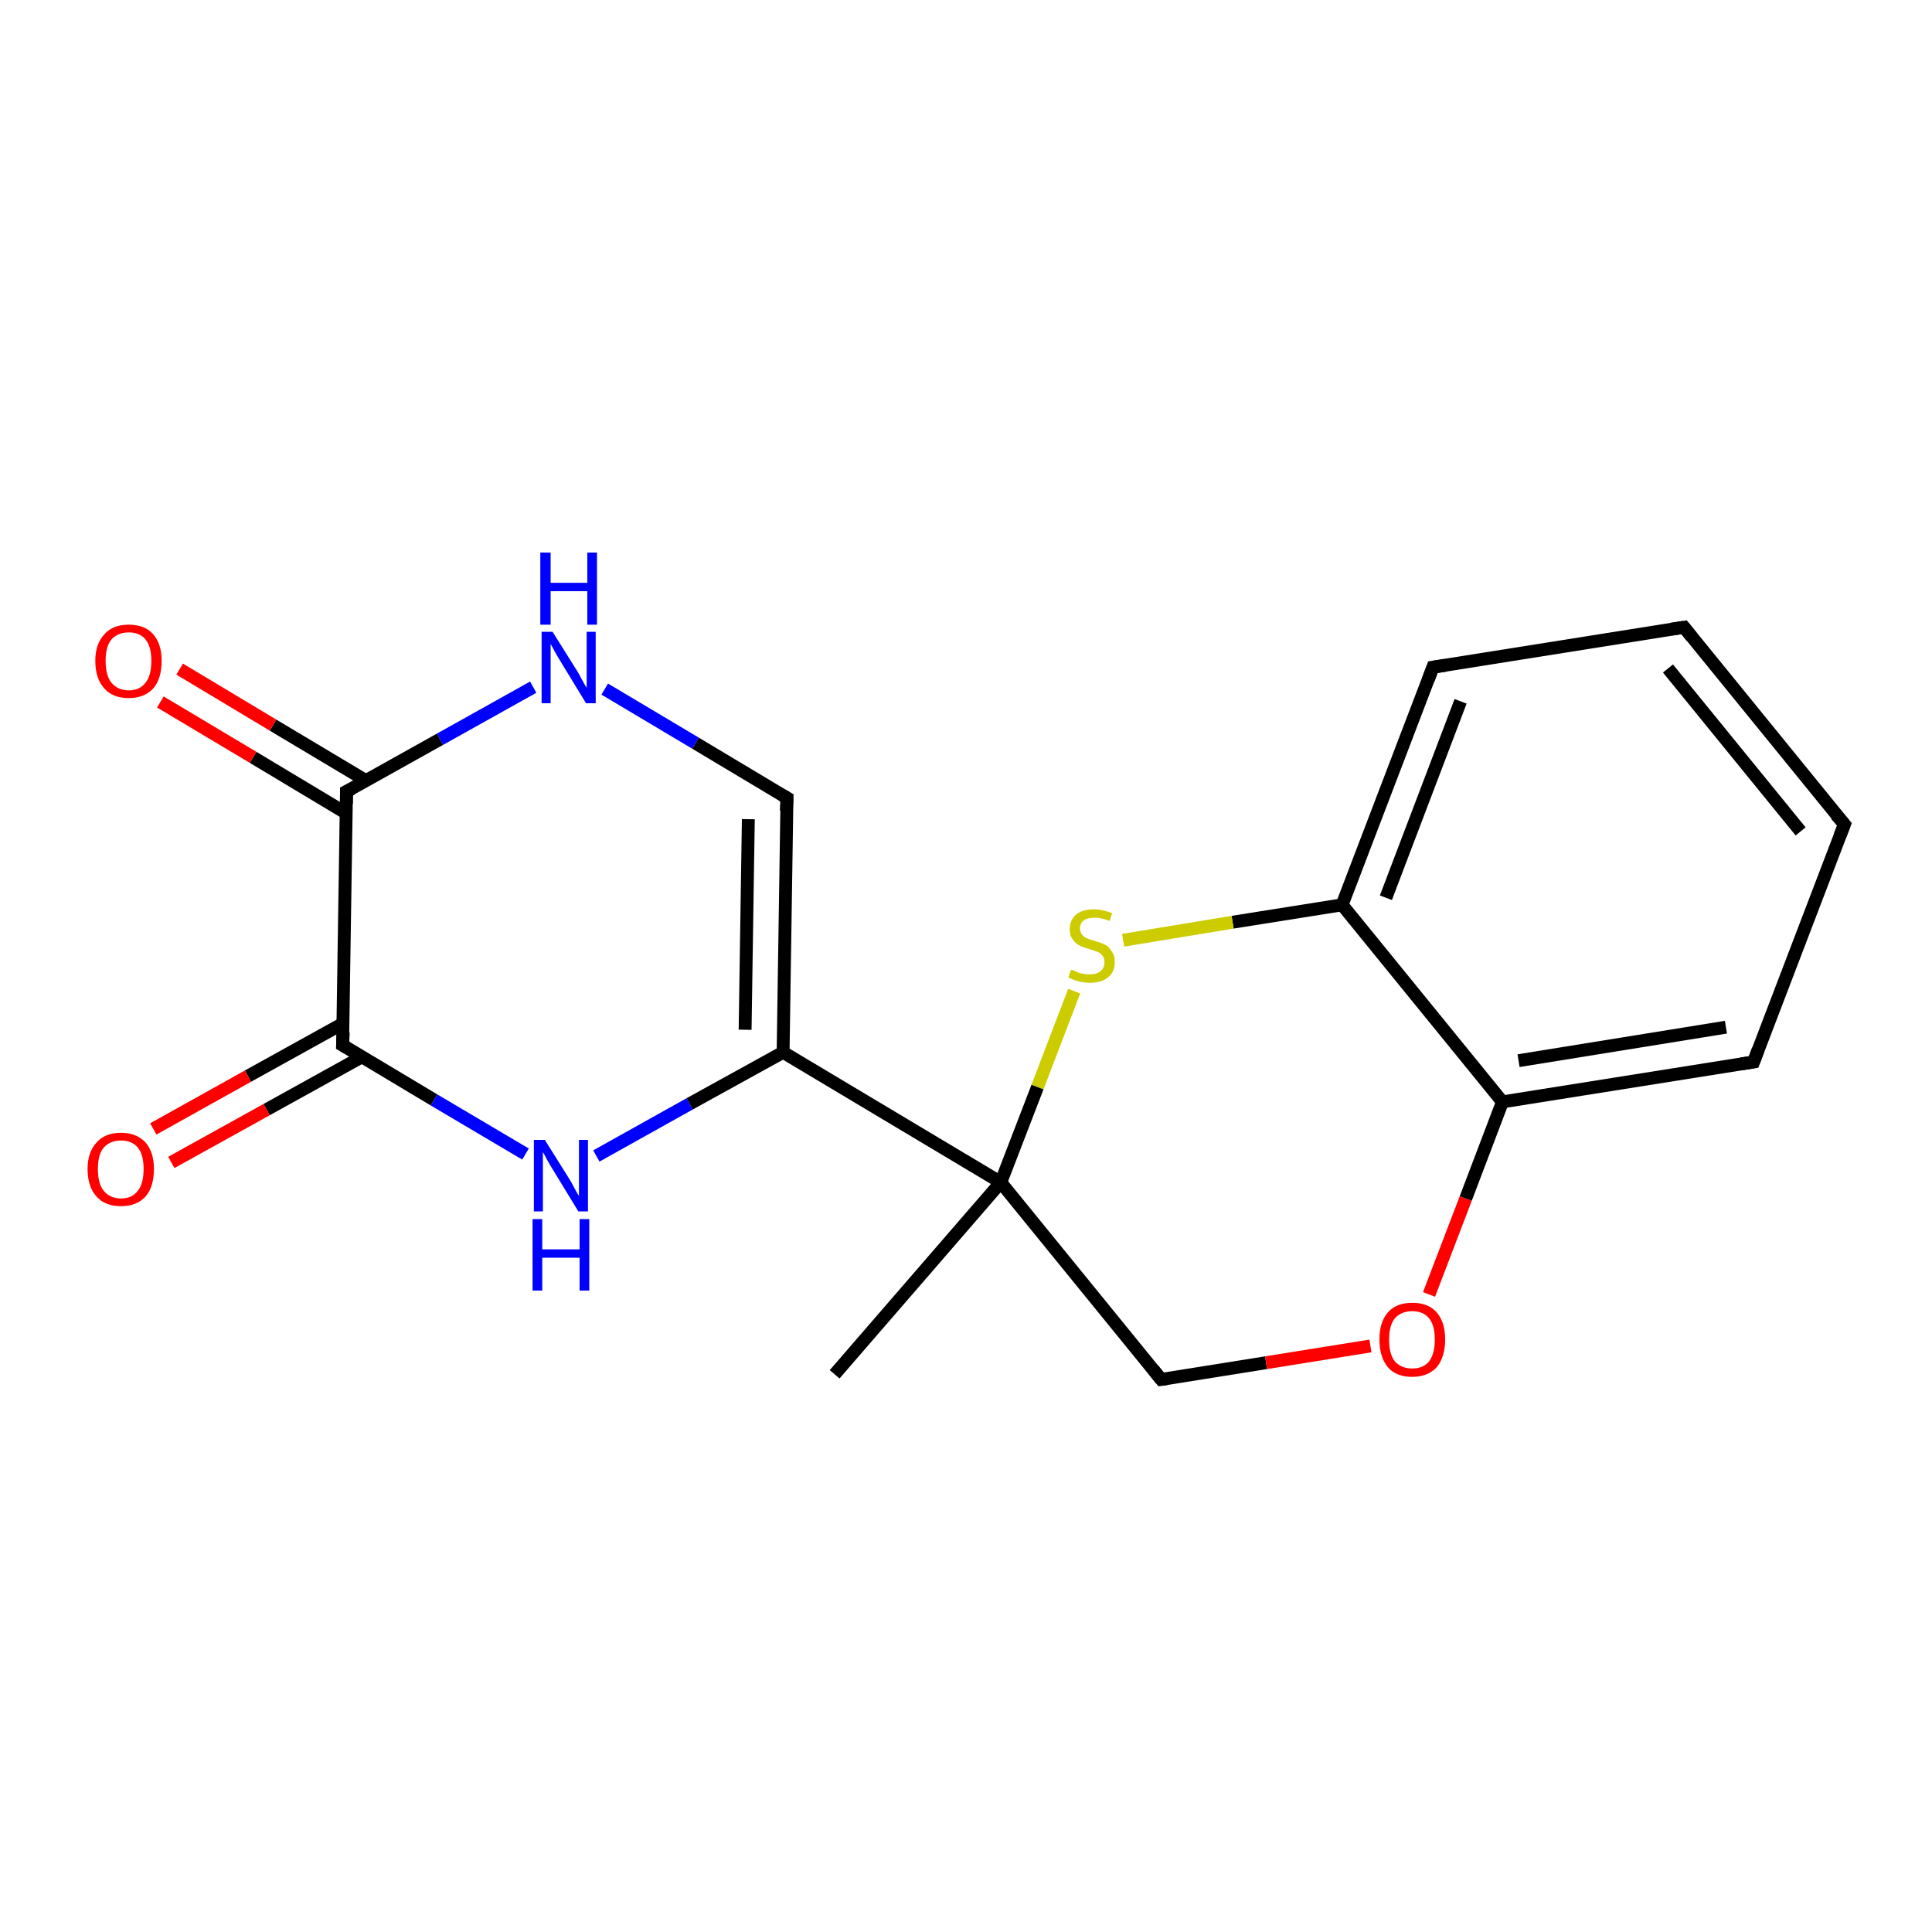 <?xml version='1.0' encoding='iso-8859-1'?>
<svg version='1.1' baseProfile='full'
              xmlns='http://www.w3.org/2000/svg'
                      xmlns:rdkit='http://www.rdkit.org/xml'
                      xmlns:xlink='http://www.w3.org/1999/xlink'
                  xml:space='preserve'
width='300px' height='300px' viewBox='0 0 300 300'>
<!-- END OF HEADER -->
<rect style='opacity:1.0;fill:#FFFFFF;stroke:none' width='300.0' height='300.0' x='0.0' y='0.0'> </rect>
<path class='bond-0 atom-0 atom-1' d='M 129.6,213.4 L 155.4,183.6' style='fill:none;fill-rule:evenodd;stroke:#000000;stroke-width:2.0px;stroke-linecap:butt;stroke-linejoin:miter;stroke-opacity:1' />
<path class='bond-1 atom-1 atom-2' d='M 155.4,183.6 L 180.3,214.2' style='fill:none;fill-rule:evenodd;stroke:#000000;stroke-width:2.0px;stroke-linecap:butt;stroke-linejoin:miter;stroke-opacity:1' />
<path class='bond-2 atom-2 atom-3' d='M 180.3,214.2 L 196.6,211.6' style='fill:none;fill-rule:evenodd;stroke:#000000;stroke-width:2.0px;stroke-linecap:butt;stroke-linejoin:miter;stroke-opacity:1' />
<path class='bond-2 atom-2 atom-3' d='M 196.6,211.6 L 212.8,209.0' style='fill:none;fill-rule:evenodd;stroke:#FF0000;stroke-width:2.0px;stroke-linecap:butt;stroke-linejoin:miter;stroke-opacity:1' />
<path class='bond-3 atom-3 atom-4' d='M 221.9,201.0 L 227.6,186.1' style='fill:none;fill-rule:evenodd;stroke:#FF0000;stroke-width:2.0px;stroke-linecap:butt;stroke-linejoin:miter;stroke-opacity:1' />
<path class='bond-3 atom-3 atom-4' d='M 227.6,186.1 L 233.3,171.1' style='fill:none;fill-rule:evenodd;stroke:#000000;stroke-width:2.0px;stroke-linecap:butt;stroke-linejoin:miter;stroke-opacity:1' />
<path class='bond-4 atom-4 atom-5' d='M 233.3,171.1 L 272.3,164.9' style='fill:none;fill-rule:evenodd;stroke:#000000;stroke-width:2.0px;stroke-linecap:butt;stroke-linejoin:miter;stroke-opacity:1' />
<path class='bond-4 atom-4 atom-5' d='M 235.8,164.7 L 268.0,159.5' style='fill:none;fill-rule:evenodd;stroke:#000000;stroke-width:2.0px;stroke-linecap:butt;stroke-linejoin:miter;stroke-opacity:1' />
<path class='bond-5 atom-5 atom-6' d='M 272.3,164.9 L 286.4,128.0' style='fill:none;fill-rule:evenodd;stroke:#000000;stroke-width:2.0px;stroke-linecap:butt;stroke-linejoin:miter;stroke-opacity:1' />
<path class='bond-6 atom-6 atom-7' d='M 286.4,128.0 L 261.5,97.4' style='fill:none;fill-rule:evenodd;stroke:#000000;stroke-width:2.0px;stroke-linecap:butt;stroke-linejoin:miter;stroke-opacity:1' />
<path class='bond-6 atom-6 atom-7' d='M 279.6,129.1 L 259.0,103.8' style='fill:none;fill-rule:evenodd;stroke:#000000;stroke-width:2.0px;stroke-linecap:butt;stroke-linejoin:miter;stroke-opacity:1' />
<path class='bond-7 atom-7 atom-8' d='M 261.5,97.4 L 222.5,103.6' style='fill:none;fill-rule:evenodd;stroke:#000000;stroke-width:2.0px;stroke-linecap:butt;stroke-linejoin:miter;stroke-opacity:1' />
<path class='bond-8 atom-8 atom-9' d='M 222.5,103.6 L 208.4,140.5' style='fill:none;fill-rule:evenodd;stroke:#000000;stroke-width:2.0px;stroke-linecap:butt;stroke-linejoin:miter;stroke-opacity:1' />
<path class='bond-8 atom-8 atom-9' d='M 226.8,108.9 L 215.2,139.4' style='fill:none;fill-rule:evenodd;stroke:#000000;stroke-width:2.0px;stroke-linecap:butt;stroke-linejoin:miter;stroke-opacity:1' />
<path class='bond-9 atom-9 atom-10' d='M 208.4,140.5 L 191.4,143.2' style='fill:none;fill-rule:evenodd;stroke:#000000;stroke-width:2.0px;stroke-linecap:butt;stroke-linejoin:miter;stroke-opacity:1' />
<path class='bond-9 atom-9 atom-10' d='M 191.4,143.2 L 174.4,146.0' style='fill:none;fill-rule:evenodd;stroke:#CCCC00;stroke-width:2.0px;stroke-linecap:butt;stroke-linejoin:miter;stroke-opacity:1' />
<path class='bond-10 atom-1 atom-11' d='M 155.4,183.6 L 121.6,163.4' style='fill:none;fill-rule:evenodd;stroke:#000000;stroke-width:2.0px;stroke-linecap:butt;stroke-linejoin:miter;stroke-opacity:1' />
<path class='bond-11 atom-11 atom-12' d='M 121.6,163.4 L 122.2,123.9' style='fill:none;fill-rule:evenodd;stroke:#000000;stroke-width:2.0px;stroke-linecap:butt;stroke-linejoin:miter;stroke-opacity:1' />
<path class='bond-11 atom-11 atom-12' d='M 115.7,159.9 L 116.2,127.2' style='fill:none;fill-rule:evenodd;stroke:#000000;stroke-width:2.0px;stroke-linecap:butt;stroke-linejoin:miter;stroke-opacity:1' />
<path class='bond-12 atom-12 atom-13' d='M 122.2,123.9 L 108.0,115.4' style='fill:none;fill-rule:evenodd;stroke:#000000;stroke-width:2.0px;stroke-linecap:butt;stroke-linejoin:miter;stroke-opacity:1' />
<path class='bond-12 atom-12 atom-13' d='M 108.0,115.4 L 93.9,107.0' style='fill:none;fill-rule:evenodd;stroke:#0000FF;stroke-width:2.0px;stroke-linecap:butt;stroke-linejoin:miter;stroke-opacity:1' />
<path class='bond-13 atom-13 atom-14' d='M 82.8,106.7 L 68.3,114.8' style='fill:none;fill-rule:evenodd;stroke:#0000FF;stroke-width:2.0px;stroke-linecap:butt;stroke-linejoin:miter;stroke-opacity:1' />
<path class='bond-13 atom-13 atom-14' d='M 68.3,114.8 L 53.8,122.9' style='fill:none;fill-rule:evenodd;stroke:#000000;stroke-width:2.0px;stroke-linecap:butt;stroke-linejoin:miter;stroke-opacity:1' />
<path class='bond-14 atom-14 atom-15' d='M 56.8,121.2 L 42.4,112.6' style='fill:none;fill-rule:evenodd;stroke:#000000;stroke-width:2.0px;stroke-linecap:butt;stroke-linejoin:miter;stroke-opacity:1' />
<path class='bond-14 atom-14 atom-15' d='M 42.4,112.6 L 27.9,103.9' style='fill:none;fill-rule:evenodd;stroke:#FF0000;stroke-width:2.0px;stroke-linecap:butt;stroke-linejoin:miter;stroke-opacity:1' />
<path class='bond-14 atom-14 atom-15' d='M 53.8,126.3 L 39.3,117.6' style='fill:none;fill-rule:evenodd;stroke:#000000;stroke-width:2.0px;stroke-linecap:butt;stroke-linejoin:miter;stroke-opacity:1' />
<path class='bond-14 atom-14 atom-15' d='M 39.3,117.6 L 24.9,109.0' style='fill:none;fill-rule:evenodd;stroke:#FF0000;stroke-width:2.0px;stroke-linecap:butt;stroke-linejoin:miter;stroke-opacity:1' />
<path class='bond-15 atom-14 atom-16' d='M 53.8,122.9 L 53.2,162.3' style='fill:none;fill-rule:evenodd;stroke:#000000;stroke-width:2.0px;stroke-linecap:butt;stroke-linejoin:miter;stroke-opacity:1' />
<path class='bond-16 atom-16 atom-17' d='M 53.3,158.9 L 38.5,167.1' style='fill:none;fill-rule:evenodd;stroke:#000000;stroke-width:2.0px;stroke-linecap:butt;stroke-linejoin:miter;stroke-opacity:1' />
<path class='bond-16 atom-16 atom-17' d='M 38.5,167.1 L 23.8,175.3' style='fill:none;fill-rule:evenodd;stroke:#FF0000;stroke-width:2.0px;stroke-linecap:butt;stroke-linejoin:miter;stroke-opacity:1' />
<path class='bond-16 atom-16 atom-17' d='M 56.2,164.1 L 41.4,172.3' style='fill:none;fill-rule:evenodd;stroke:#000000;stroke-width:2.0px;stroke-linecap:butt;stroke-linejoin:miter;stroke-opacity:1' />
<path class='bond-16 atom-16 atom-17' d='M 41.4,172.3 L 26.6,180.5' style='fill:none;fill-rule:evenodd;stroke:#FF0000;stroke-width:2.0px;stroke-linecap:butt;stroke-linejoin:miter;stroke-opacity:1' />
<path class='bond-17 atom-16 atom-18' d='M 53.2,162.3 L 67.4,170.8' style='fill:none;fill-rule:evenodd;stroke:#000000;stroke-width:2.0px;stroke-linecap:butt;stroke-linejoin:miter;stroke-opacity:1' />
<path class='bond-17 atom-16 atom-18' d='M 67.4,170.8 L 81.6,179.2' style='fill:none;fill-rule:evenodd;stroke:#0000FF;stroke-width:2.0px;stroke-linecap:butt;stroke-linejoin:miter;stroke-opacity:1' />
<path class='bond-18 atom-10 atom-1' d='M 166.8,153.9 L 161.1,168.8' style='fill:none;fill-rule:evenodd;stroke:#CCCC00;stroke-width:2.0px;stroke-linecap:butt;stroke-linejoin:miter;stroke-opacity:1' />
<path class='bond-18 atom-10 atom-1' d='M 161.1,168.8 L 155.4,183.6' style='fill:none;fill-rule:evenodd;stroke:#000000;stroke-width:2.0px;stroke-linecap:butt;stroke-linejoin:miter;stroke-opacity:1' />
<path class='bond-19 atom-18 atom-11' d='M 92.6,179.5 L 107.1,171.4' style='fill:none;fill-rule:evenodd;stroke:#0000FF;stroke-width:2.0px;stroke-linecap:butt;stroke-linejoin:miter;stroke-opacity:1' />
<path class='bond-19 atom-18 atom-11' d='M 107.1,171.4 L 121.6,163.4' style='fill:none;fill-rule:evenodd;stroke:#000000;stroke-width:2.0px;stroke-linecap:butt;stroke-linejoin:miter;stroke-opacity:1' />
<path class='bond-20 atom-9 atom-4' d='M 208.4,140.5 L 233.3,171.1' style='fill:none;fill-rule:evenodd;stroke:#000000;stroke-width:2.0px;stroke-linecap:butt;stroke-linejoin:miter;stroke-opacity:1' />
<path d='M 179.1,212.7 L 180.3,214.2 L 181.1,214.1' style='fill:none;stroke:#000000;stroke-width:2.0px;stroke-linecap:butt;stroke-linejoin:miter;stroke-opacity:1;' />
<path d='M 270.4,165.2 L 272.3,164.9 L 273.0,163.0' style='fill:none;stroke:#000000;stroke-width:2.0px;stroke-linecap:butt;stroke-linejoin:miter;stroke-opacity:1;' />
<path d='M 285.7,129.8 L 286.4,128.0 L 285.1,126.5' style='fill:none;stroke:#000000;stroke-width:2.0px;stroke-linecap:butt;stroke-linejoin:miter;stroke-opacity:1;' />
<path d='M 262.7,98.9 L 261.5,97.4 L 259.5,97.7' style='fill:none;stroke:#000000;stroke-width:2.0px;stroke-linecap:butt;stroke-linejoin:miter;stroke-opacity:1;' />
<path d='M 224.5,103.3 L 222.5,103.6 L 221.8,105.5' style='fill:none;stroke:#000000;stroke-width:2.0px;stroke-linecap:butt;stroke-linejoin:miter;stroke-opacity:1;' />
<path d='M 122.1,125.9 L 122.2,123.9 L 121.5,123.5' style='fill:none;stroke:#000000;stroke-width:2.0px;stroke-linecap:butt;stroke-linejoin:miter;stroke-opacity:1;' />
<path d='M 54.6,122.5 L 53.8,122.9 L 53.8,124.8' style='fill:none;stroke:#000000;stroke-width:2.0px;stroke-linecap:butt;stroke-linejoin:miter;stroke-opacity:1;' />
<path d='M 53.3,160.3 L 53.2,162.3 L 53.9,162.7' style='fill:none;stroke:#000000;stroke-width:2.0px;stroke-linecap:butt;stroke-linejoin:miter;stroke-opacity:1;' />
<path class='atom-3' d='M 214.2 208.0
Q 214.2 205.3, 215.5 203.8
Q 216.8 202.3, 219.3 202.3
Q 221.8 202.3, 223.1 203.8
Q 224.4 205.3, 224.4 208.0
Q 224.4 210.7, 223.1 212.3
Q 221.7 213.8, 219.3 213.8
Q 216.8 213.8, 215.5 212.3
Q 214.2 210.7, 214.2 208.0
M 219.3 212.5
Q 221.0 212.5, 221.9 211.4
Q 222.8 210.2, 222.8 208.0
Q 222.8 205.8, 221.9 204.7
Q 221.0 203.6, 219.3 203.6
Q 217.6 203.6, 216.6 204.7
Q 215.7 205.8, 215.7 208.0
Q 215.7 210.3, 216.6 211.4
Q 217.6 212.5, 219.3 212.5
' fill='#FF0000'/>
<path class='atom-10' d='M 166.3 150.6
Q 166.5 150.6, 167.0 150.8
Q 167.5 151.1, 168.1 151.2
Q 168.7 151.3, 169.2 151.3
Q 170.3 151.3, 170.9 150.8
Q 171.5 150.3, 171.5 149.4
Q 171.5 148.8, 171.2 148.4
Q 170.9 148.0, 170.4 147.8
Q 169.9 147.6, 169.2 147.4
Q 168.2 147.1, 167.6 146.8
Q 167.0 146.5, 166.6 145.9
Q 166.1 145.3, 166.1 144.3
Q 166.1 142.9, 167.1 142.0
Q 168.1 141.2, 169.9 141.2
Q 171.2 141.2, 172.7 141.8
L 172.3 143.0
Q 171.0 142.5, 170.0 142.5
Q 168.9 142.5, 168.3 142.9
Q 167.7 143.4, 167.7 144.1
Q 167.7 144.7, 168.0 145.1
Q 168.3 145.5, 168.8 145.7
Q 169.2 145.9, 170.0 146.1
Q 171.0 146.4, 171.6 146.7
Q 172.2 147.0, 172.6 147.7
Q 173.1 148.3, 173.1 149.4
Q 173.1 151.0, 172.0 151.8
Q 171.0 152.6, 169.3 152.6
Q 168.3 152.6, 167.5 152.4
Q 166.8 152.2, 165.9 151.8
L 166.3 150.6
' fill='#CCCC00'/>
<path class='atom-13' d='M 85.8 98.1
L 89.5 104.0
Q 89.9 104.6, 90.4 105.6
Q 91.0 106.7, 91.1 106.8
L 91.1 98.1
L 92.5 98.1
L 92.5 109.2
L 91.0 109.2
L 87.1 102.8
Q 86.6 102.0, 86.1 101.1
Q 85.7 100.3, 85.5 100.0
L 85.5 109.2
L 84.1 109.2
L 84.1 98.1
L 85.8 98.1
' fill='#0000FF'/>
<path class='atom-13' d='M 83.9 85.8
L 85.5 85.8
L 85.5 90.5
L 91.2 90.5
L 91.2 85.8
L 92.7 85.8
L 92.7 97.0
L 91.2 97.0
L 91.2 91.8
L 85.5 91.8
L 85.5 97.0
L 83.9 97.0
L 83.9 85.8
' fill='#0000FF'/>
<path class='atom-15' d='M 14.8 102.6
Q 14.8 100.0, 16.2 98.5
Q 17.5 97.0, 20.0 97.0
Q 22.5 97.0, 23.8 98.5
Q 25.1 100.0, 25.1 102.6
Q 25.1 105.4, 23.8 106.9
Q 22.4 108.4, 20.0 108.4
Q 17.5 108.4, 16.2 106.9
Q 14.8 105.4, 14.8 102.6
M 20.0 107.2
Q 21.7 107.2, 22.6 106.0
Q 23.5 104.9, 23.5 102.6
Q 23.5 100.4, 22.6 99.3
Q 21.7 98.2, 20.0 98.2
Q 18.3 98.2, 17.3 99.3
Q 16.4 100.4, 16.4 102.6
Q 16.4 104.9, 17.3 106.0
Q 18.3 107.2, 20.0 107.2
' fill='#FF0000'/>
<path class='atom-17' d='M 13.6 181.5
Q 13.6 178.9, 15.0 177.4
Q 16.3 175.9, 18.8 175.9
Q 21.2 175.9, 22.6 177.4
Q 23.9 178.9, 23.9 181.5
Q 23.9 184.3, 22.6 185.8
Q 21.2 187.3, 18.8 187.3
Q 16.3 187.3, 15.0 185.8
Q 13.6 184.3, 13.6 181.5
M 18.8 186.1
Q 20.5 186.1, 21.4 184.9
Q 22.3 183.8, 22.3 181.5
Q 22.3 179.3, 21.4 178.2
Q 20.5 177.1, 18.8 177.1
Q 17.1 177.1, 16.1 178.2
Q 15.2 179.3, 15.2 181.5
Q 15.2 183.8, 16.1 184.9
Q 17.1 186.1, 18.8 186.1
' fill='#FF0000'/>
<path class='atom-18' d='M 84.6 177.0
L 88.3 182.9
Q 88.7 183.5, 89.2 184.5
Q 89.8 185.6, 89.9 185.7
L 89.9 177.0
L 91.3 177.0
L 91.3 188.1
L 89.8 188.1
L 85.9 181.7
Q 85.4 180.9, 84.9 180.0
Q 84.5 179.2, 84.3 178.9
L 84.3 188.1
L 82.9 188.1
L 82.9 177.0
L 84.6 177.0
' fill='#0000FF'/>
<path class='atom-18' d='M 82.7 189.3
L 84.2 189.3
L 84.2 194.0
L 90.0 194.0
L 90.0 189.3
L 91.5 189.3
L 91.5 200.4
L 90.0 200.4
L 90.0 195.3
L 84.2 195.3
L 84.2 200.4
L 82.7 200.4
L 82.7 189.3
' fill='#0000FF'/>
</svg>
